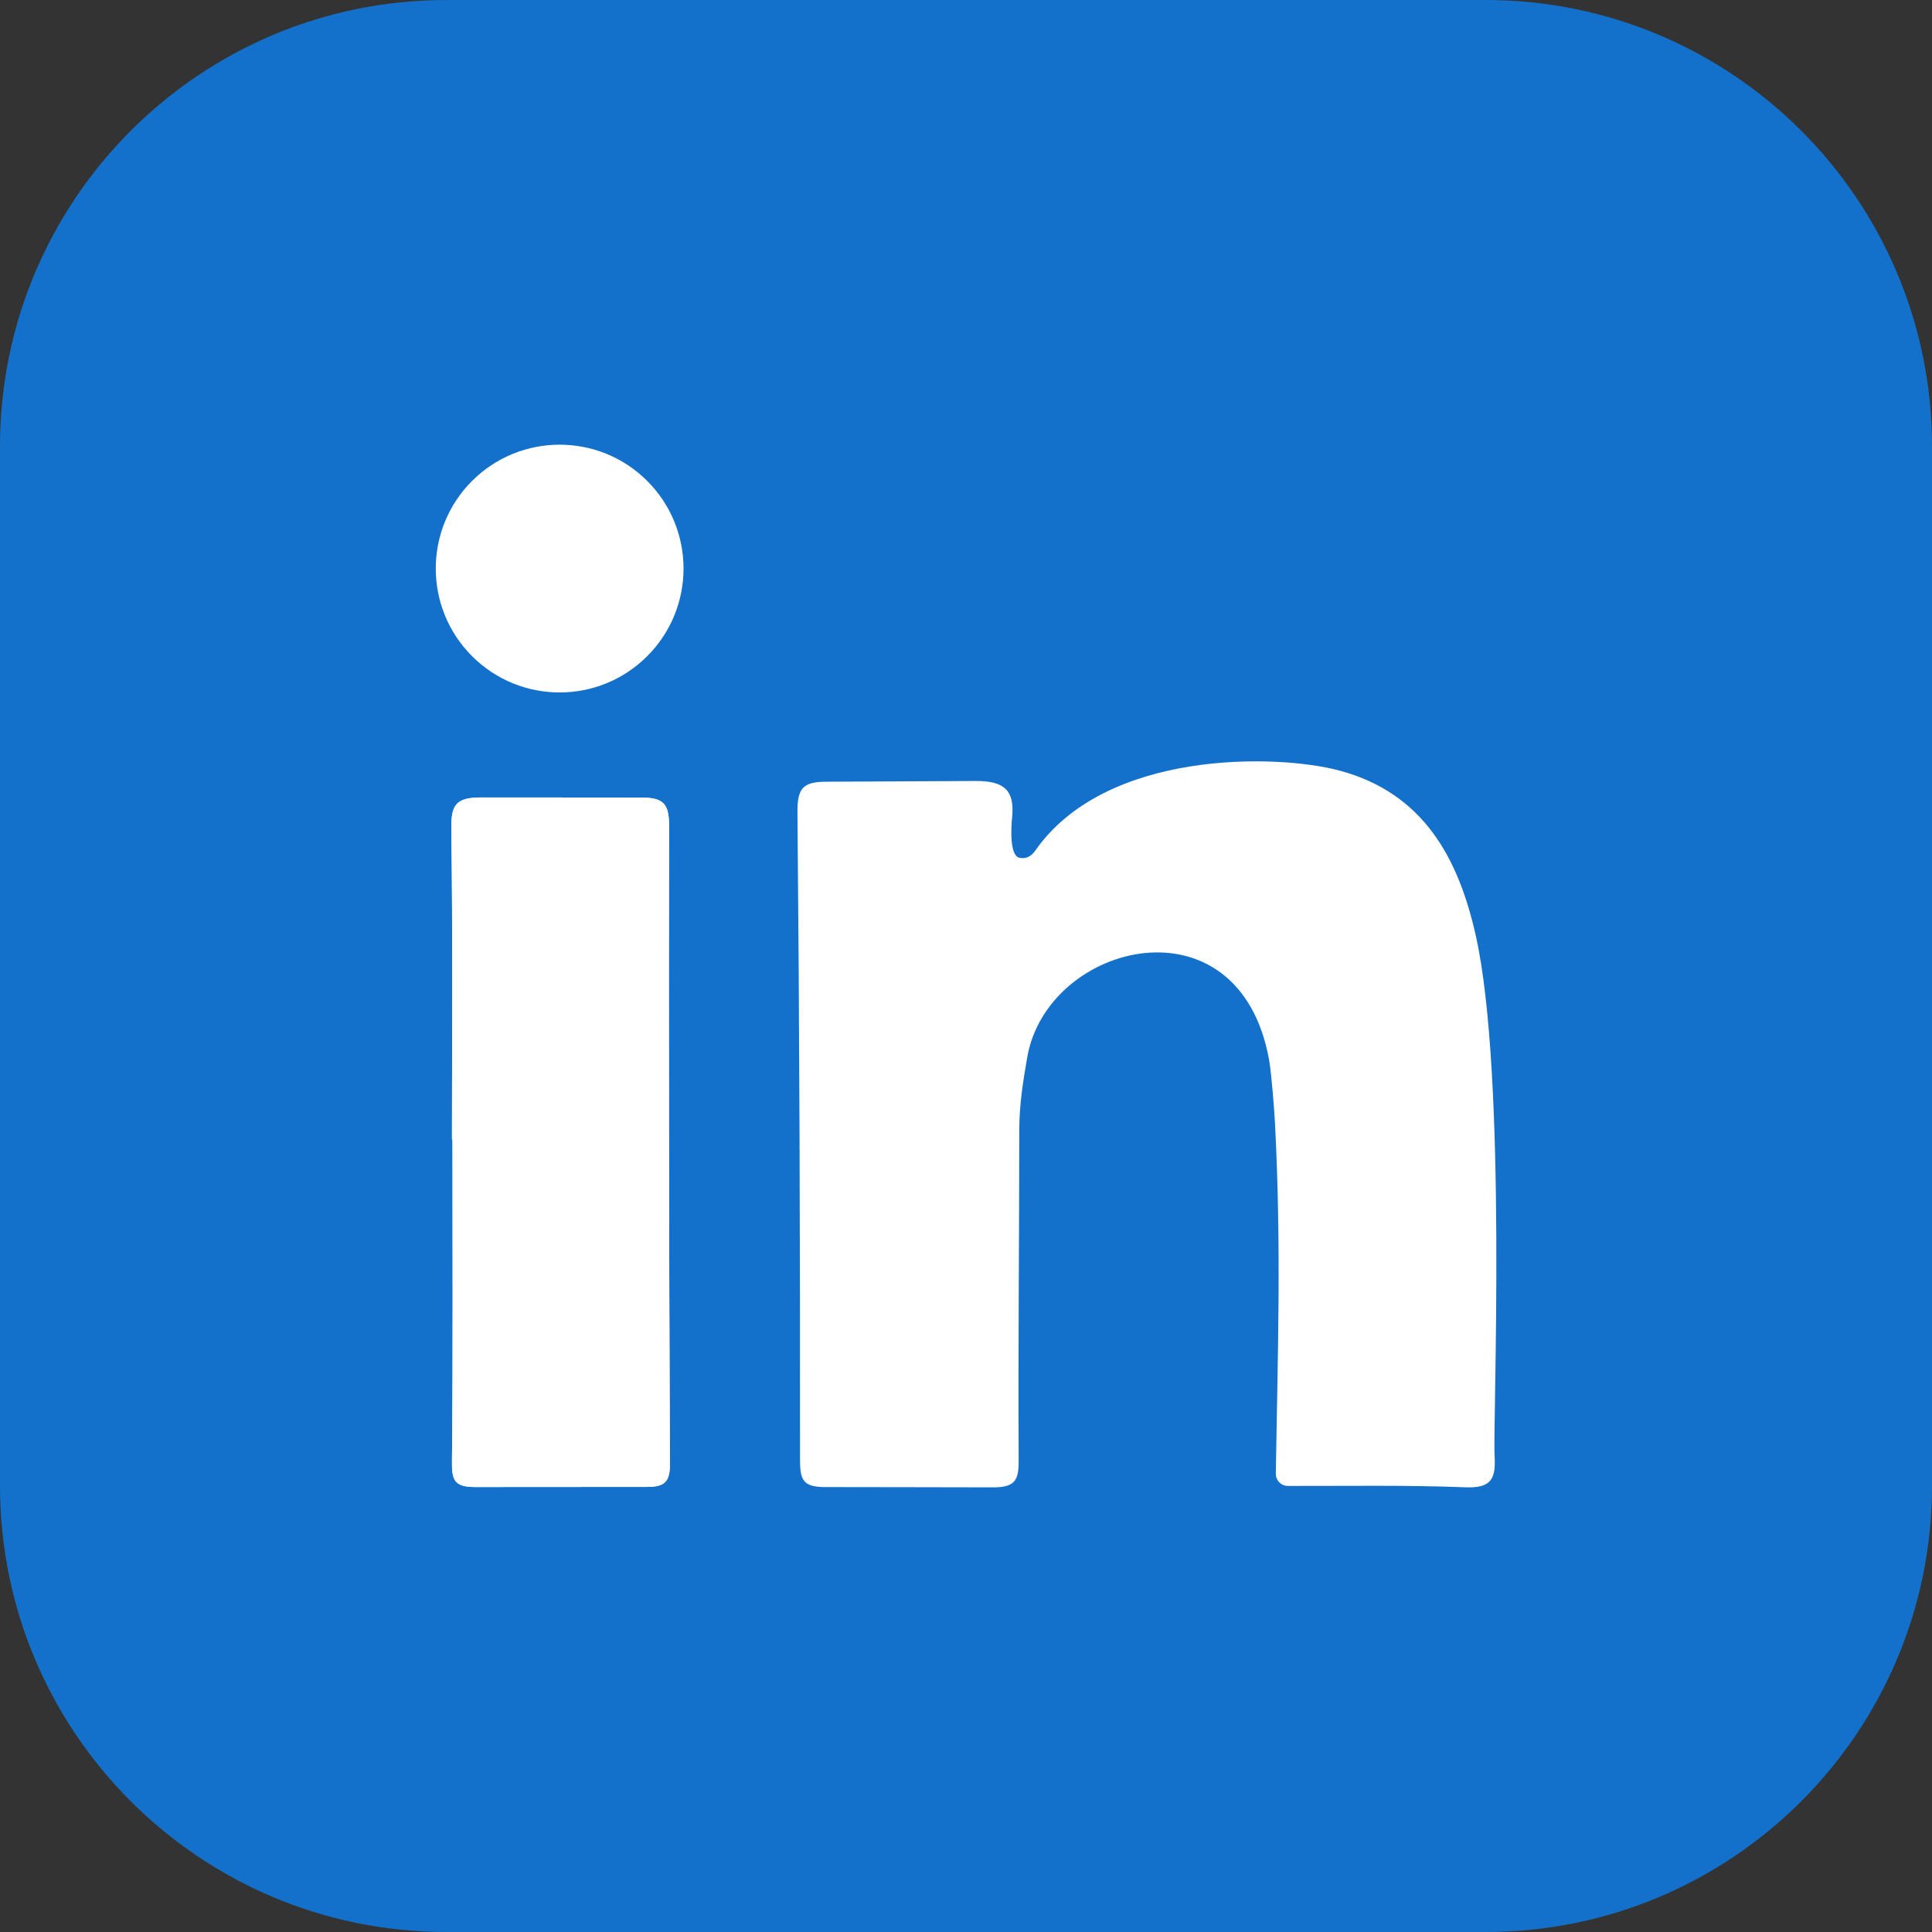 <svg width="34" height="34" viewBox="0 0 34 34" fill="none" xmlns="http://www.w3.org/2000/svg">
<rect x="0" y="0" width="34" height="34" fill="#333333" stroke="none"/>
<g clip-path="url(#clip0_2639_8650)">
<path d="M26.144 0H7.856C3.517 0 0 3.517 0 7.856V26.144C0 30.483 3.517 34 7.856 34H26.144C30.483 34 34 30.483 34 26.144V7.856C34 3.517 30.483 0 26.144 0Z" fill="#1471CB"/>
<path d="M25.972 16.468C25.668 15.108 25.054 13.956 23.569 13.56C22.455 13.263 19.453 13.198 18.219 14.97C18.149 15.07 18.054 15.121 17.94 15.095C17.755 15.054 17.799 14.511 17.812 14.381C17.859 13.899 17.663 13.742 17.167 13.744C14.533 13.757 17.166 13.744 14.534 13.757C14.125 13.758 14.031 13.881 14.034 14.291C14.069 18.087 14.082 21.884 14.079 25.68C14.079 26.043 14.127 26.17 14.523 26.17C17.485 26.173 14.521 26.171 17.485 26.175C17.893 26.175 17.929 26.02 17.927 25.674C17.916 23.742 17.937 21.811 17.938 19.881C17.938 19.447 18.003 19.03 18.079 18.599C18.437 16.574 21.805 15.737 22.333 18.648C22.376 18.884 22.427 19.549 22.439 19.788C22.55 21.978 22.487 23.753 22.452 25.935C22.451 25.984 22.468 26.032 22.499 26.071C22.54 26.121 22.601 26.15 22.666 26.15C23.707 26.152 24.749 26.133 25.789 26.174C26.259 26.192 26.325 26.014 26.302 25.612C26.269 25.066 26.526 18.945 25.972 16.468L25.972 16.468Z" fill="white"/>
<path d="M11.292 14.037C8.465 14.032 11.294 14.037 8.464 14.034C8.009 14.034 7.937 14.178 7.943 14.595C7.968 16.413 7.954 18.233 7.954 20.052H7.963C7.963 21.937 7.973 23.822 7.954 25.707C7.95 26.032 7.981 26.169 8.358 26.169C11.383 26.166 8.357 26.169 11.383 26.167C11.697 26.167 11.791 26.08 11.789 25.761C11.774 22.013 11.767 18.265 11.774 14.516C11.774 14.141 11.666 14.037 11.292 14.036V14.037Z" fill="white"/>
<path d="M11.292 14.037C8.465 14.032 11.294 14.037 8.464 14.034C8.009 14.034 7.937 14.178 7.943 14.595C7.968 16.413 7.954 18.233 7.954 20.052H7.963C7.963 21.937 7.973 23.822 7.954 25.707C7.95 26.032 7.981 26.169 8.358 26.169C11.383 26.166 8.357 26.169 11.383 26.167C11.697 26.167 11.791 26.08 11.789 25.761C11.774 22.013 11.767 18.265 11.774 14.516C11.774 14.141 11.666 14.037 11.292 14.036V14.037Z" fill="white"/>
<path d="M11.39 11.547C12.242 10.696 12.242 9.316 11.39 8.464C10.539 7.613 9.159 7.613 8.307 8.464C7.456 9.316 7.456 10.696 8.307 11.547C9.159 12.399 10.539 12.399 11.39 11.547Z" fill="white"/>
</g>
<defs>
<clipPath id="clip0_2639_8650">
<rect width="34" height="34" fill="white"/>
</clipPath>
</defs>
</svg>

